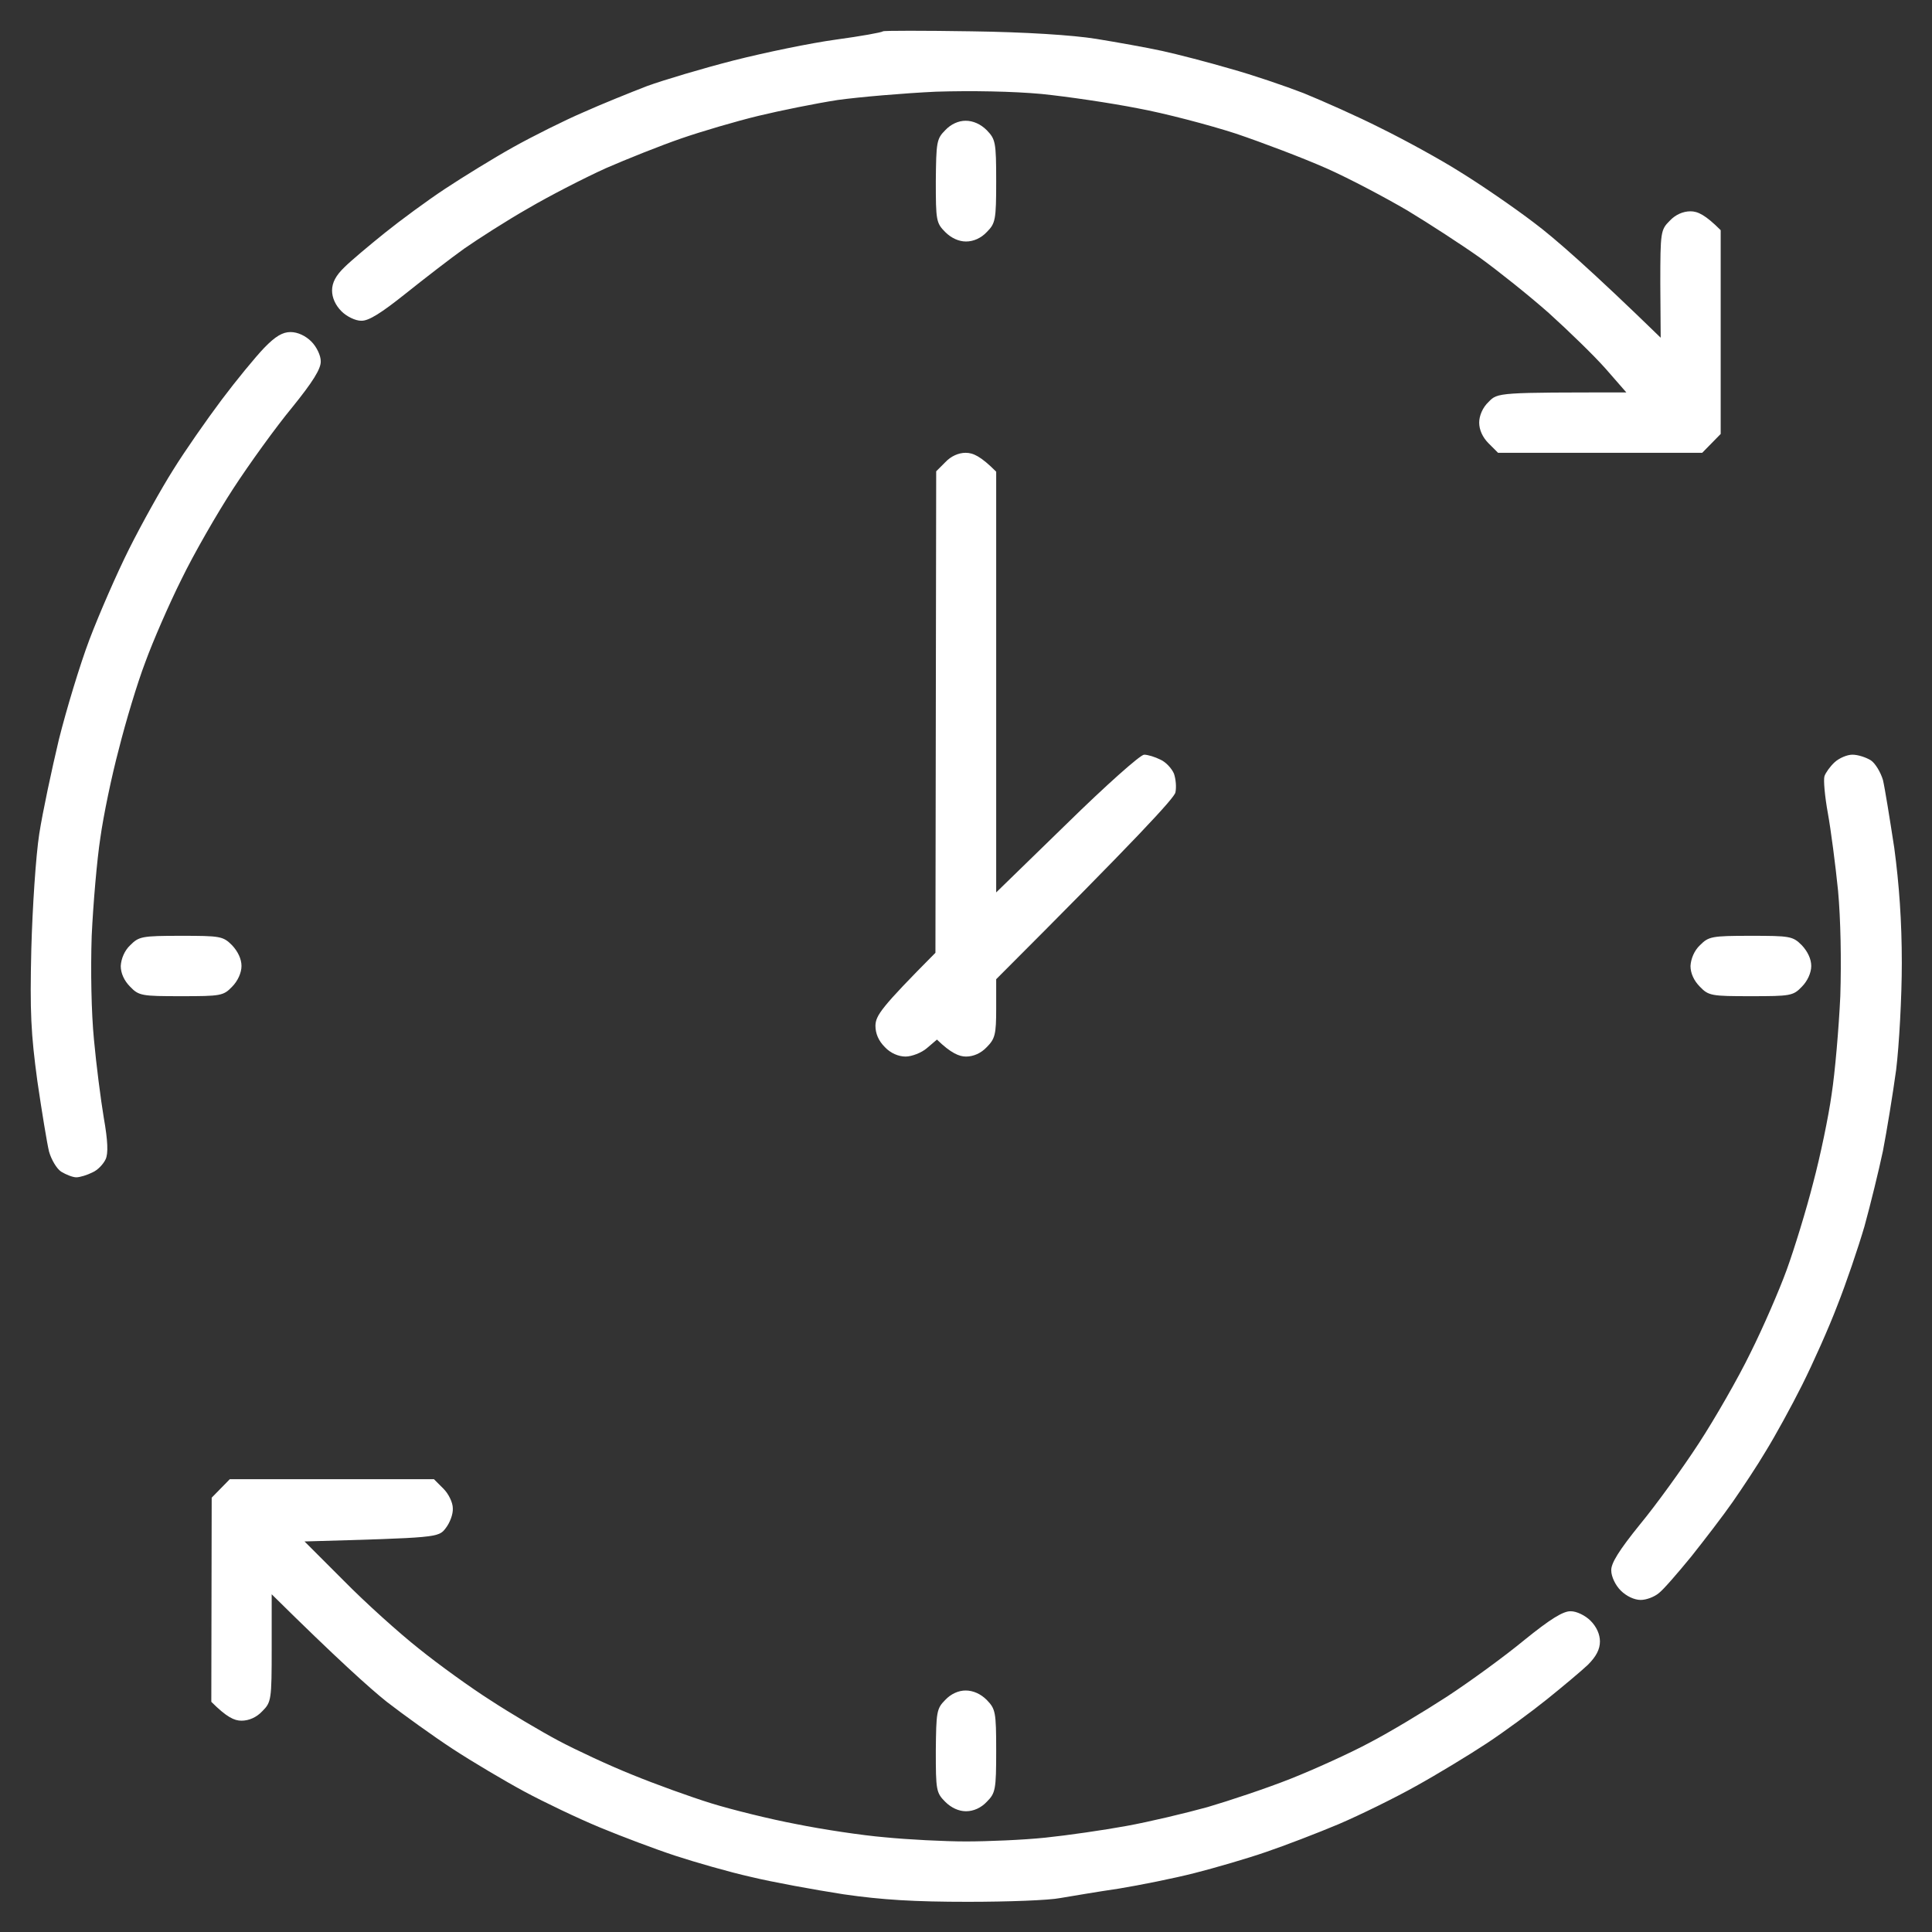 <?xml version="1.0" encoding="UTF-8"?> <svg xmlns="http://www.w3.org/2000/svg" viewBox="0 0 512 512" width="512" height="512"><rect x="0" y="0" width="512" height="512" fill="#333333" stroke="none"/> <title>file</title> <style> .s0 { fill: #ffffff } </style> <path id="Path 0" fill-rule="evenodd" class="s0" d="m257.5 8.3c14.3 0.2 26.8 1 33 2 5.5 0.9 13.4 2.3 17.5 3.2 4.1 0.9 12.2 3 18 4.7 5.8 1.6 14.6 4.6 19.5 6.5 4.9 2 14.2 6.1 20.5 9.3 6.3 3.1 15.8 8.3 21 11.6 5.2 3.2 14 9.2 19.5 13.4 5.5 4.1 15.3 12.7 33.6 30.5l-0.1-14.3c0-13.8 0.1-14.3 2.5-16.7 1.5-1.6 3.5-2.5 5.5-2.5 1.9 0 3.9 0.9 8 5v54l-4.9 5h-54.1l-2.5-2.5c-1.6-1.6-2.5-3.6-2.5-5.5 0-1.8 0.9-4 2.5-5.5 2.4-2.5 2.6-2.5 36.5-2.5l-5.5-6.3c-3-3.4-9.8-10-15-14.7-5.3-4.7-13.6-11.3-18.3-14.7-4.8-3.4-13.4-9-19.2-12.5-5.8-3.4-15.4-8.5-21.5-11.2-6.1-2.7-16.9-6.8-24-9.2-7.1-2.3-18.9-5.4-26-6.7-7.1-1.4-18.6-3.1-25.5-3.8-7.6-0.7-18.6-0.9-28-0.6-8.5 0.4-20.2 1.4-26 2.2-5.8 0.9-15.2 2.8-21 4.2-5.8 1.4-15 4.1-20.5 6-5.5 1.9-14.5 5.5-20 7.9-5.5 2.5-14.7 7.2-20.5 10.6-5.8 3.3-13.4 8.2-17 10.7-3.5 2.5-10.5 7.9-15.5 11.9-6.4 5.1-9.8 7.3-11.8 7.2-1.5 0-3.8-1.1-5.2-2.5-1.6-1.6-2.5-3.6-2.5-5.5 0-2.1 1-4 3.3-6.2 1.7-1.7 6.6-5.8 10.7-9.1 4.1-3.3 11.3-8.6 16-11.7 4.7-3.1 12.8-8.1 18-11 5.2-2.9 13.6-7.1 18.5-9.2 4.9-2.2 12.6-5.3 17-7 4.4-1.6 14.8-4.7 23-6.8 8.3-2.1 20.4-4.6 27-5.5 6.6-0.9 12.2-1.9 12.5-2.2 0.2-0.2 10.8-0.2 23.5 0zm-180.5 79.7c1.9 0 4 1 5.5 2.5 1.4 1.4 2.5 3.7 2.5 5.2 0.1 2-2.1 5.5-7.6 12.3-4.3 5.2-11.3 14.9-15.6 21.5-4.3 6.6-10.5 17.4-13.7 24-3.3 6.6-7.6 16.5-9.6 22-2.1 5.5-5.2 15.8-7 23-1.9 7.1-4.1 17.7-4.9 23.5-0.9 5.8-1.9 17.5-2.3 26-0.3 9.2-0.1 20.3 0.6 27.5 0.6 6.6 1.8 15.9 2.6 20.7 1.1 6.2 1.2 9.5 0.5 11-0.6 1.3-2.1 2.9-3.5 3.5-1.4 0.7-3.3 1.3-4.3 1.3-0.9 0-2.7-0.7-4-1.5-1.2-0.8-2.6-3.2-3.2-5.3-0.5-2-1.9-10.5-3.1-18.7-1.7-12.6-2-18.2-1.6-35 0.3-11 1.2-24.7 2.1-30.5 0.9-5.8 3.3-17 5.2-25 2-8 5.6-19.9 8.1-26.5 2.5-6.6 7.2-17.4 10.5-24 3.3-6.6 8.6-16.1 11.7-21 3.1-5 8.9-13.3 12.8-18.5 3.9-5.2 9-11.4 11.3-13.8 3-3.1 4.9-4.2 7-4.2zm413.9 112c1.5 0 3.6 0.7 4.9 1.5 1.2 0.8 2.6 3.2 3.2 5.2 0.5 2.1 1.8 10.2 3 18 1.3 9.7 2 19.5 2 30.5 0 9-0.7 21.7-1.5 28.3-0.9 6.6-2.5 16.3-3.5 21.5-1.1 5.2-3.3 14.2-4.9 20-1.7 5.8-4.9 15.2-7.2 21-2.2 5.8-6.4 15.2-9.3 21-2.9 5.8-7.2 13.6-9.6 17.5-2.3 3.9-6.3 9.9-8.8 13.5-2.5 3.6-7.5 10.1-11 14.5-3.6 4.4-7.4 8.8-8.6 9.7-1.2 1-3.3 1.8-4.8 1.8-1.7 0-3.8-1-5.3-2.5-1.4-1.4-2.5-3.7-2.5-5.3-0.1-1.9 2.1-5.4 7.6-12.2 4.3-5.2 11.3-14.9 15.6-21.5 4.3-6.6 10.5-17.4 13.7-24 3.3-6.6 7.6-16.5 9.6-22 2-5.5 5.2-15.9 7-23 1.9-7.1 4.1-17.7 4.9-23.5 0.9-5.8 1.9-17.5 2.3-26 0.3-9.4 0.1-20.4-0.6-28-0.7-6.9-1.9-16.1-2.7-20.5-0.8-4.4-1.2-8.8-0.9-9.8 0.3-0.9 1.5-2.6 2.7-3.7 1.2-1.1 3.3-2 4.7-2zm-430 192h54.1l2.5 2.5c1.4 1.4 2.5 3.7 2.5 5.2 0.1 1.6-0.8 3.9-1.9 5.3-1.9 2.5-2.2 2.5-37.4 3.5l10.4 10.4c5.7 5.8 14.7 13.9 19.9 18 5.2 4.2 13.8 10.4 19 13.7 5.2 3.4 13.3 8.2 18 10.7 4.7 2.5 13.5 6.6 19.5 9 6.1 2.5 15.5 5.9 21 7.6 5.5 1.7 15.6 4.2 22.5 5.5 6.9 1.4 17.5 3 23.5 3.5 6.1 0.6 15.7 1.1 21.5 1.1 5.8 0 15.2-0.4 21-1 5.8-0.6 15.5-2 21.5-3.1 6.1-1.1 15.7-3.4 21.5-5 5.8-1.7 15.7-5 22-7.5 6.3-2.5 15.8-6.8 21-9.6 5.2-2.7 14.5-8.3 20.5-12.2 6.1-4 15.3-10.7 20.5-15 6.8-5.5 10.3-7.7 12.3-7.6 1.5 0 3.8 1.1 5.2 2.5 1.6 1.6 2.5 3.6 2.5 5.5 0 2.1-1 4-3.2 6.2-1.8 1.7-6.7 5.8-10.8 9.1-4.1 3.3-11.3 8.6-16 11.7-4.7 3.1-13.1 8.2-18.7 11.3-5.7 3.2-14.9 7.7-20.5 10.1-5.7 2.4-14.3 5.7-19.3 7.4-4.9 1.7-13.5 4.2-19 5.6-5.5 1.4-14.5 3.2-20 4.1-5.5 0.8-12.5 2-15.5 2.5-3 0.6-14 1-24.5 1-14 0-22.7-0.5-33-2-7.7-1.2-18.7-3.2-24.5-4.6-5.8-1.3-14.8-3.9-20-5.6-5.2-1.7-14.2-5.1-20-7.5-5.8-2.4-14.8-6.7-20-9.5-5.2-2.8-13.8-7.9-19-11.3-5.2-3.4-13.1-9.1-17.5-12.5-4.4-3.5-13.1-11.3-30.5-28.5v14.2c0 13.8-0.1 14.4-2.5 16.8-1.5 1.6-3.5 2.5-5.5 2.5-1.9 0-3.9-0.9-8-5l0.1-54.1zm195-360c2 0 4 0.9 5.6 2.5 2.3 2.4 2.5 3.1 2.5 13.5 0 10.3-0.2 11.2-2.5 13.5-1.5 1.6-3.5 2.5-5.5 2.5-1.9 0-3.9-0.9-5.5-2.5-2.4-2.4-2.5-3.1-2.5-13.5 0.1-10.3 0.2-11.2 2.5-13.5 1.5-1.6 3.5-2.5 5.4-2.5zm0 88c2 0 4 0.9 8.1 5v111.5l18.7-18.2c10.3-10.1 19.5-18.3 20.5-18.3 1 0 2.9 0.6 4.3 1.3 1.4 0.6 3 2.3 3.6 3.7 0.5 1.4 0.7 3.6 0.4 5-0.3 1.5-10.1 12.1-47.5 49.5v7.8c0 6.8-0.3 8-2.5 10.2-1.5 1.6-3.5 2.5-5.5 2.5-1.8 0-4-0.9-7.7-4.5l-2.7 2.3c-1.4 1.2-4 2.2-5.6 2.2-1.9 0-4-0.9-5.5-2.5q-2.5-2.5-2.5-5.7c0.1-2.7 1.4-4.7 15.9-19.3l0.2-127.6 2.4-2.4c1.5-1.6 3.5-2.5 5.4-2.5zm-208 128c10.5 0 11.2 0.1 13.6 2.5 1.5 1.6 2.5 3.6 2.5 5.5 0 1.8-1 4-2.5 5.5-2.3 2.4-3 2.5-13.5 2.5-10.4 0-11.2-0.1-13.5-2.5-1.6-1.6-2.5-3.6-2.5-5.5 0.1-1.9 1-4.1 2.5-5.5 2.3-2.3 3-2.5 13.4-2.5zm416 0c10.5 0 11.2 0.1 13.6 2.5 1.5 1.6 2.5 3.6 2.5 5.5 0 1.8-1 4-2.5 5.5-2.3 2.4-3 2.5-13.5 2.5-10.4 0-11.2-0.1-13.5-2.5-1.6-1.6-2.5-3.6-2.5-5.5 0.1-1.9 1-4.1 2.5-5.5 2.3-2.3 3-2.5 13.4-2.5zm-208 200c2 0 4 0.9 5.6 2.5 2.3 2.4 2.5 3.1 2.5 13.5 0 10.3-0.2 11.2-2.5 13.5-1.5 1.6-3.5 2.5-5.5 2.5-1.9 0-3.9-0.9-5.5-2.5-2.4-2.4-2.5-3.1-2.5-13.5 0.1-10.3 0.2-11.2 2.5-13.5 1.5-1.6 3.5-2.5 5.4-2.5z"></path> </svg> 